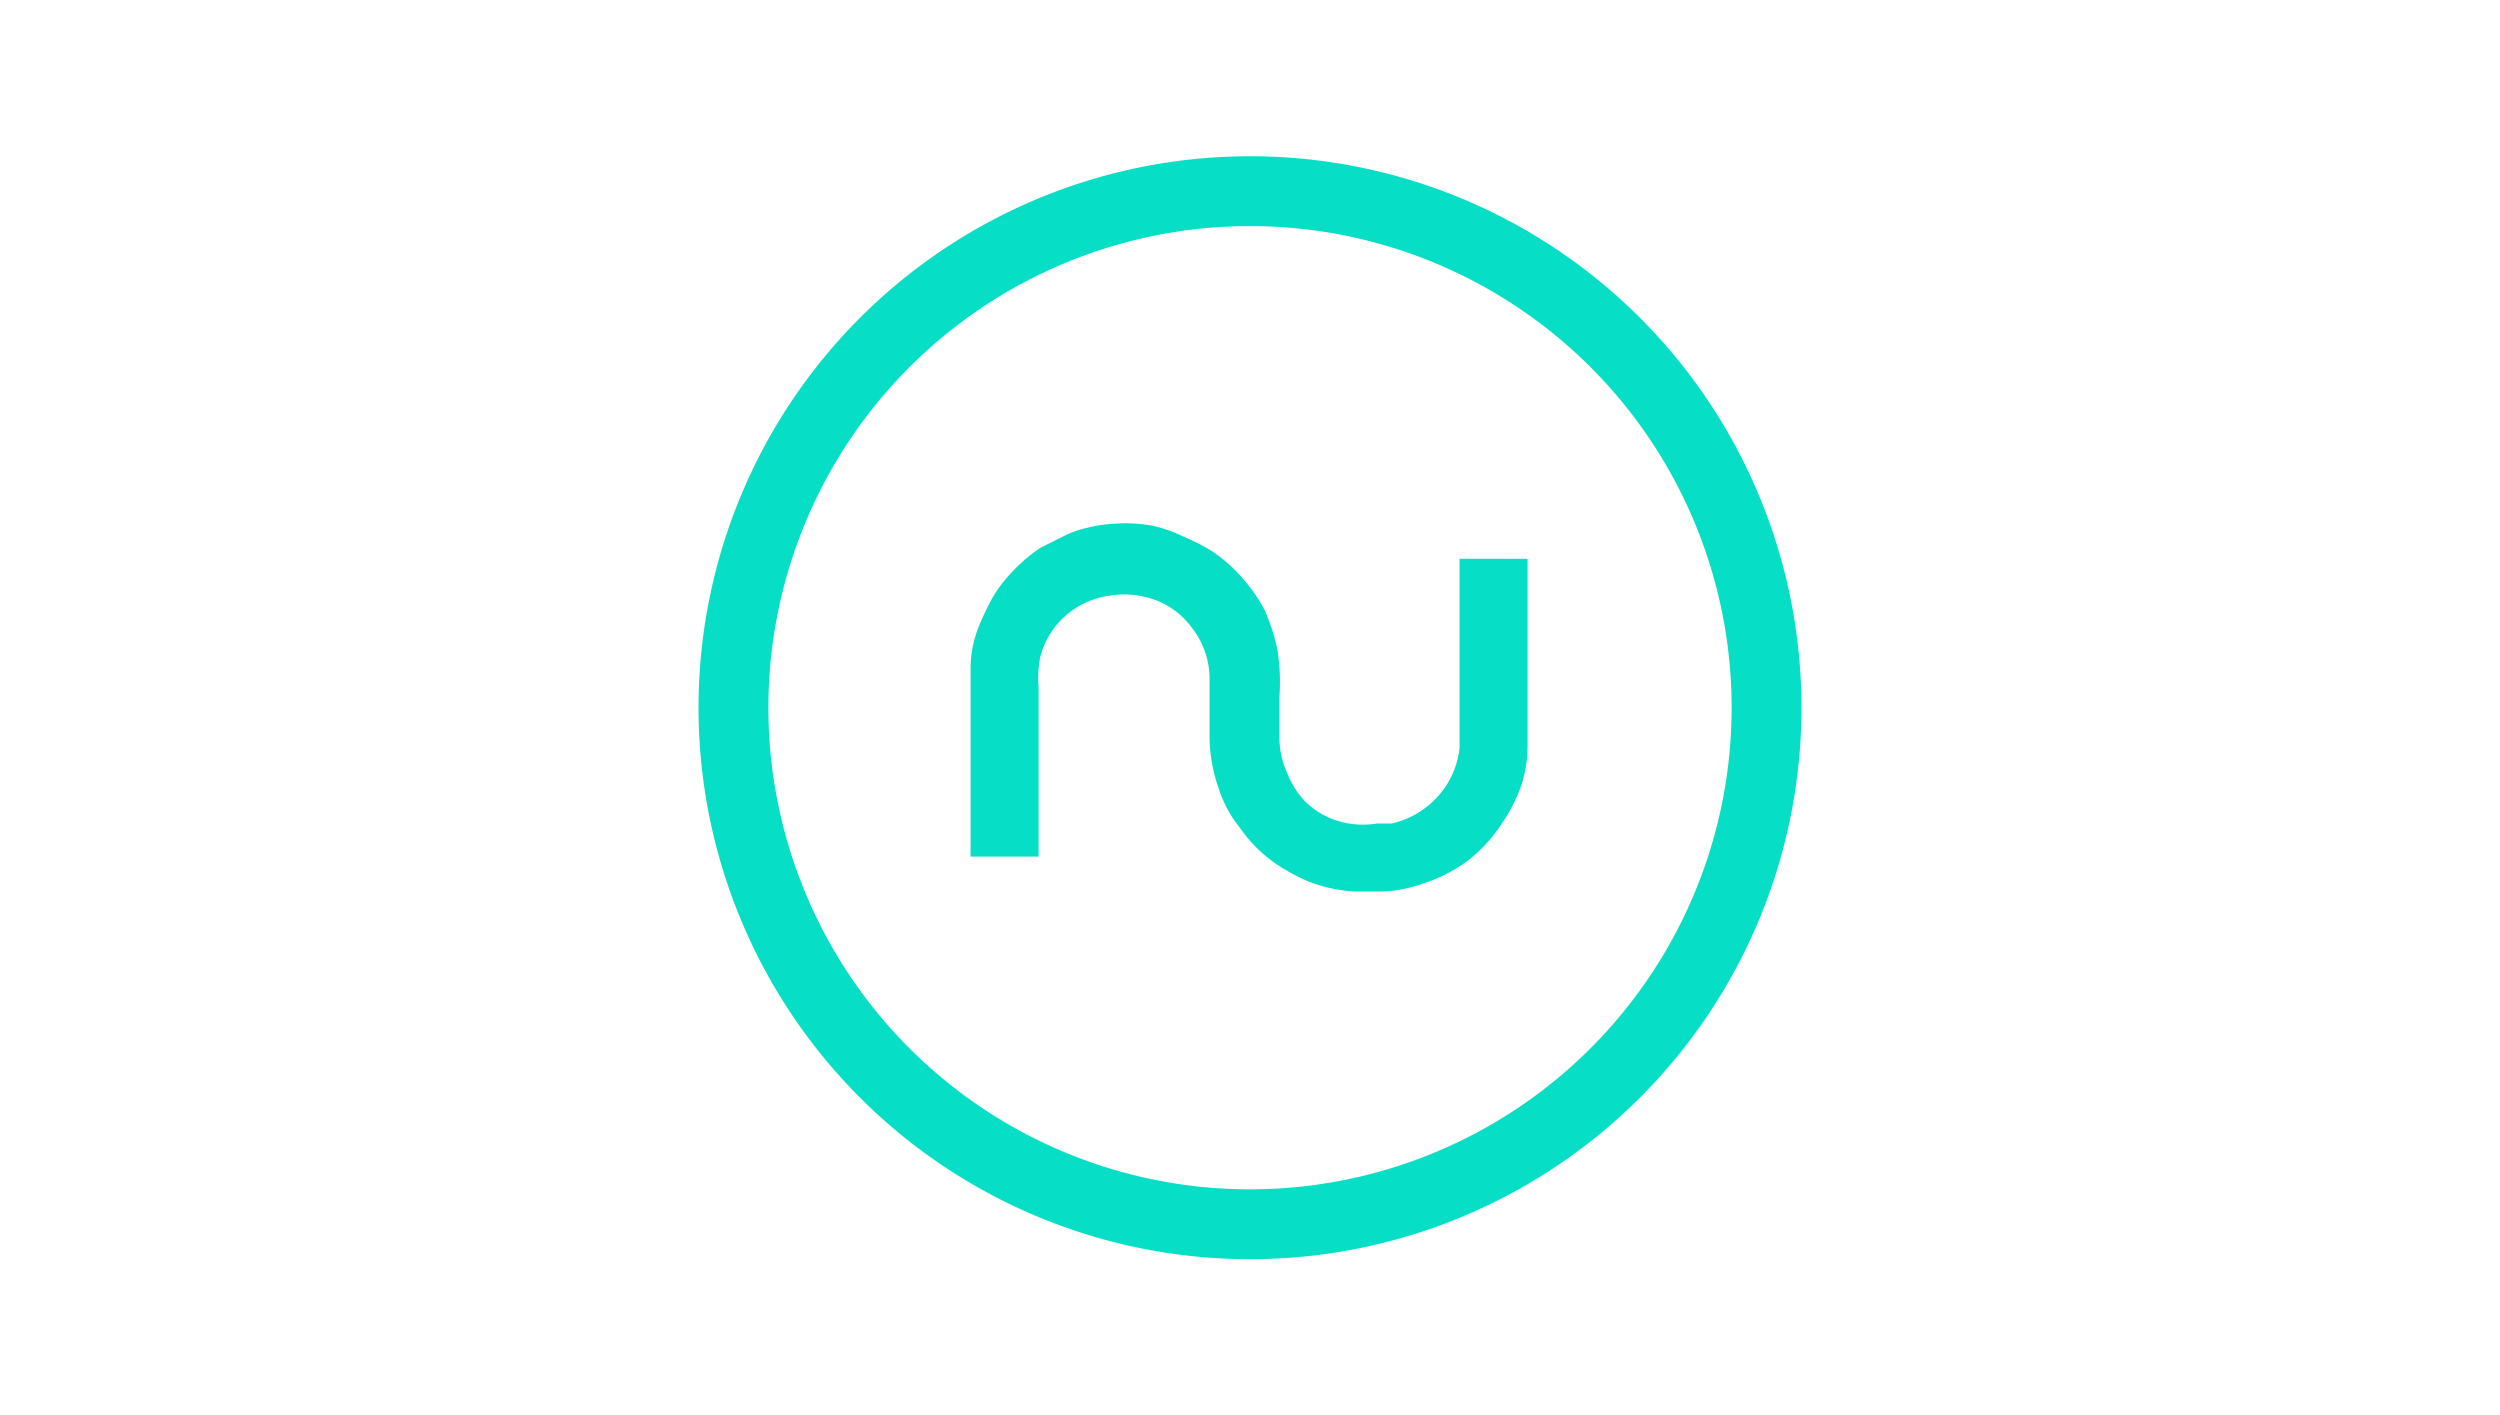 <svg viewBox="0 0 136 77" xmlns="http://www.w3.org/2000/svg" data-name="Layer 1" id="Layer_1"><defs><style>.cls-2{fill:#06dec5}</style></defs><path d="M-2.9-2.7h141.8v82.6H-2.9z" fill="#fff"></path><path d="M68 8.5a30 30 0 1030 30 30 30 0 00-30-30zm0 56.2a26.2 26.2 0 1126.2-26.2A26.2 26.2 0 0168 64.7z" class="cls-2"></path><path d="M79.4 30.4h3.7V40.6a6.9 6.9 0 01-.3 2 8.8 8.8 0 01-1.1 2.2 8.2 8.2 0 01-1.7 1.9 8 8 0 01-2.4 1.3 7.7 7.7 0 01-2.4.5h-1.5a8.3 8.3 0 01-2.4-.5 9.8 9.8 0 01-1.4-.7 7.7 7.7 0 01-2.1-1.8l-.6-.8a6.5 6.5 0 01-.9-1.8 8.6 8.6 0 01-.5-3v-3a4.5 4.5 0 00-1-2.8 4.3 4.3 0 00-2.4-1.6 4.8 4.8 0 00-2-.1 4.6 4.6 0 00-2.2.9 4.5 4.5 0 00-1.6 2.4 5.8 5.8 0 00-.1 1.7v9.2h-3.7a3 3 0 010-.3v-9.8a6.2 6.2 0 01.4-2.3 14.6 14.6 0 01.8-1.7 7.1 7.1 0 01.8-1.1 9 9 0 011.8-1.6l1.2-.6a5.3 5.3 0 011.4-.5 7 7 0 011.3-.2 8.2 8.2 0 012.2.1 7.7 7.7 0 011.7.6 12.3 12.3 0 011.4.7 8.3 8.3 0 012 1.8 8.5 8.5 0 011 1.5 10.4 10.4 0 01.7 2.2 11.1 11.1 0 01.1 2.5v2.3A4.7 4.7 0 0070 42a4.7 4.7 0 001 1.6 4.4 4.4 0 001.6 1 4.7 4.7 0 002.3.2h.8a4.7 4.7 0 001.9-.9 4.7 4.7 0 001.8-3.2V30.4z" class="cls-2"></path></svg>